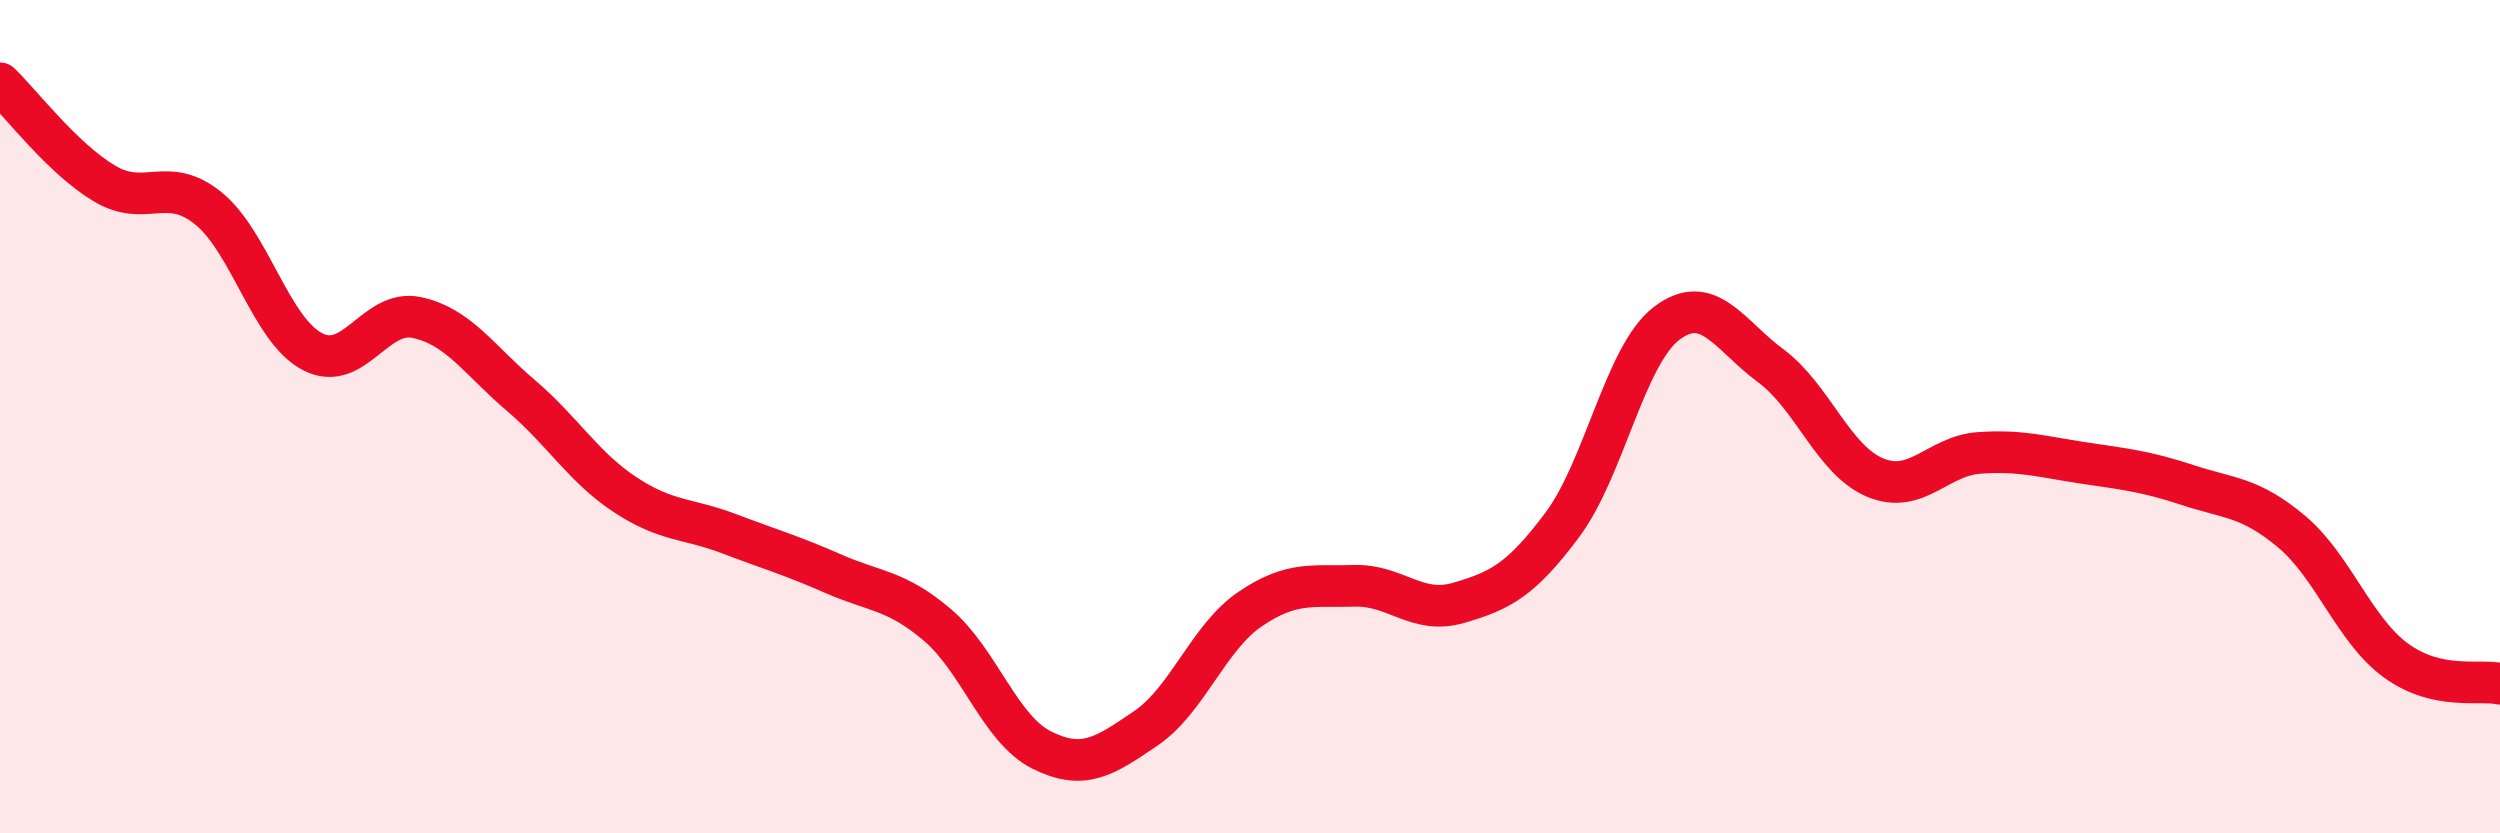 
    <svg width="60" height="20" viewBox="0 0 60 20" xmlns="http://www.w3.org/2000/svg">
      <path
        d="M 0,2 C 0.5,2.48 1.5,3.8 2.5,4.4 C 3.5,5 4,4.19 5,5 C 6,5.81 6.5,7.92 7.5,8.44 C 8.5,8.96 9,7.41 10,7.62 C 11,7.83 11.5,8.64 12.5,9.49 C 13.5,10.34 14,11.21 15,11.87 C 16,12.53 16.5,12.43 17.5,12.81 C 18.5,13.19 19,13.33 20,13.77 C 21,14.21 21.5,14.15 22.5,15 C 23.5,15.85 24,17.5 25,18 C 26,18.5 26.5,18.16 27.5,17.48 C 28.5,16.8 29,15.3 30,14.62 C 31,13.94 31.5,14.09 32.5,14.06 C 33.5,14.03 34,14.76 35,14.47 C 36,14.18 36.5,13.93 37.5,12.59 C 38.5,11.25 39,8.52 40,7.76 C 41,7 41.5,8.04 42.5,8.78 C 43.5,9.52 44,11.04 45,11.46 C 46,11.88 46.5,10.94 47.5,10.87 C 48.5,10.8 49,10.96 50,11.11 C 51,11.26 51.5,11.31 52.5,11.64 C 53.5,11.97 54,11.92 55,12.76 C 56,13.6 56.5,15.12 57.5,15.85 C 58.5,16.58 59.5,16.3 60,16.41L60 20L0 20Z"
        fill="#EB0A25"
        opacity="0.1"
        stroke-linecap="round"
        stroke-linejoin="round"
      />
      <path
        d="M 0,2 C 0.5,2.48 1.5,3.8 2.5,4.4 C 3.5,5 4,4.19 5,5 C 6,5.81 6.5,7.92 7.5,8.44 C 8.5,8.96 9,7.41 10,7.62 C 11,7.83 11.5,8.64 12.5,9.49 C 13.5,10.34 14,11.21 15,11.87 C 16,12.53 16.5,12.43 17.5,12.81 C 18.5,13.19 19,13.33 20,13.77 C 21,14.21 21.5,14.15 22.5,15 C 23.5,15.85 24,17.5 25,18 C 26,18.5 26.5,18.16 27.5,17.48 C 28.5,16.8 29,15.3 30,14.62 C 31,13.94 31.5,14.09 32.5,14.06 C 33.5,14.03 34,14.76 35,14.47 C 36,14.18 36.5,13.93 37.5,12.59 C 38.5,11.25 39,8.52 40,7.76 C 41,7 41.5,8.04 42.5,8.78 C 43.5,9.52 44,11.04 45,11.46 C 46,11.88 46.5,10.94 47.5,10.87 C 48.5,10.8 49,10.96 50,11.11 C 51,11.26 51.5,11.31 52.5,11.64 C 53.5,11.97 54,11.92 55,12.76 C 56,13.6 56.5,15.12 57.5,15.85 C 58.5,16.58 59.5,16.3 60,16.41"
        stroke="#EB0A25"
        stroke-width="1"
        fill="none"
        stroke-linecap="round"
        stroke-linejoin="round"
      />
    </svg>
  